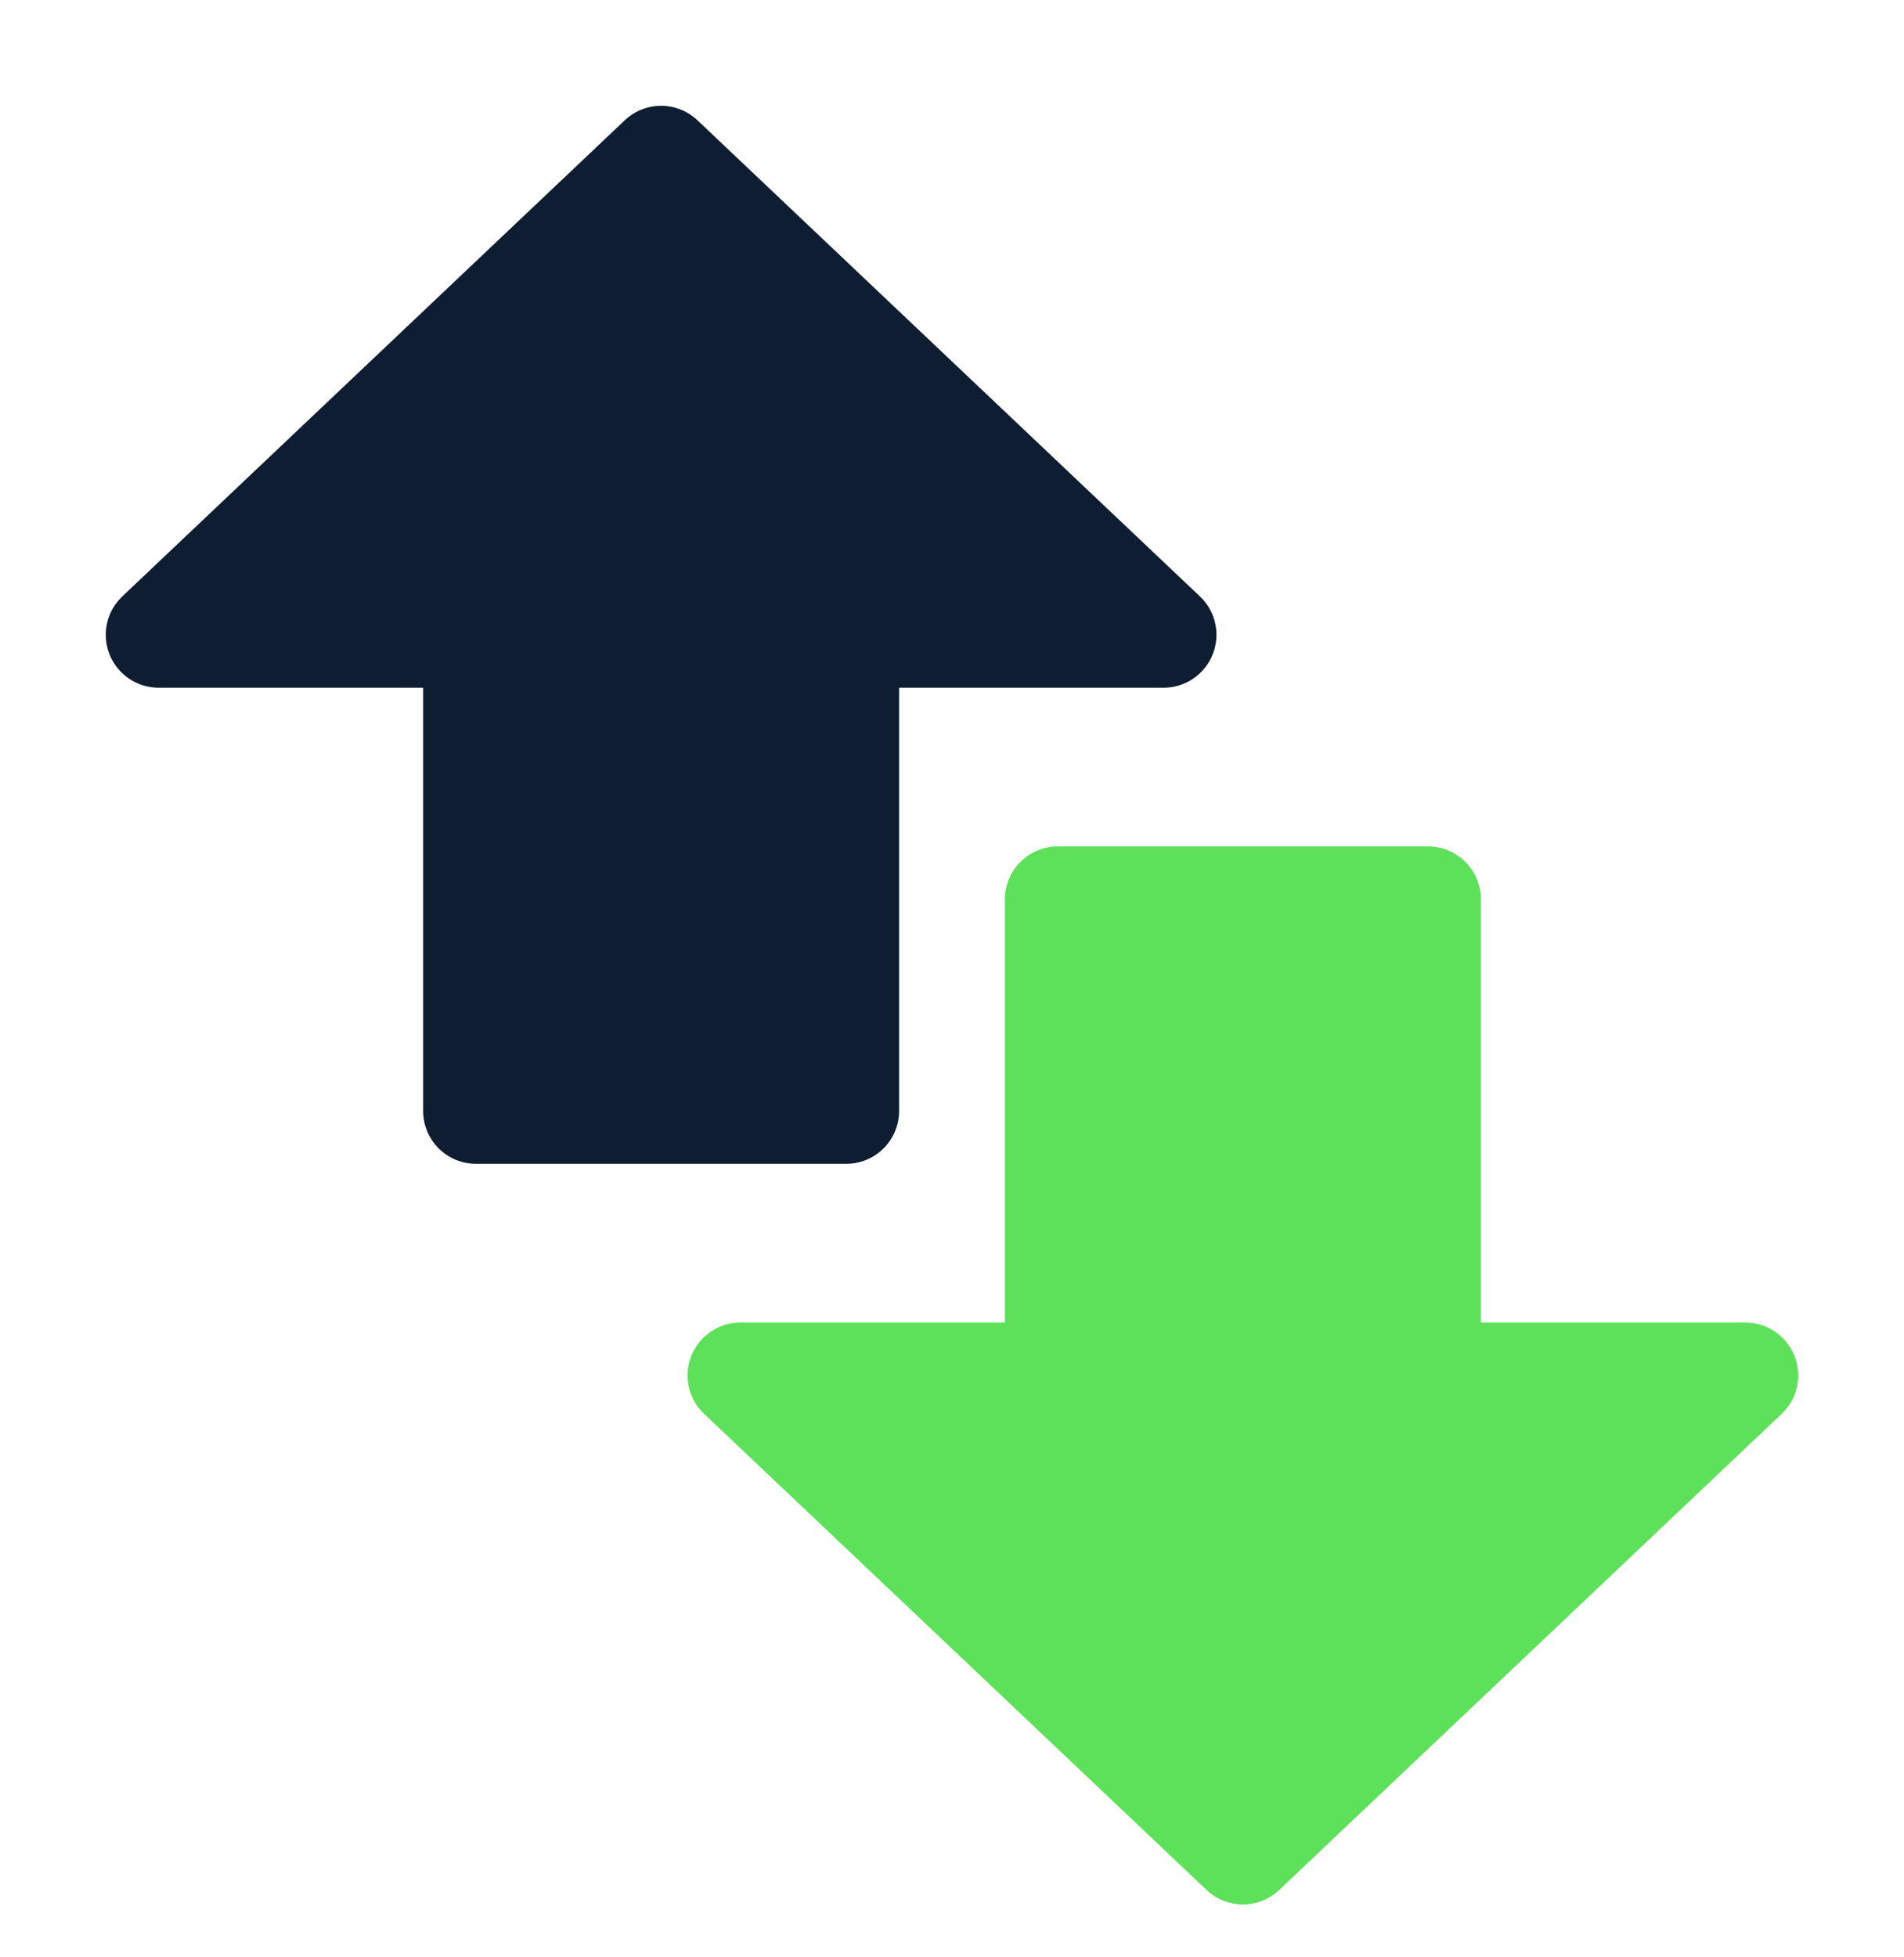<svg width="36" height="37" viewBox="0 0 36 37" fill="none" xmlns="http://www.w3.org/2000/svg">
<g id="online">
<g id="Group 6626">
<path id="Vector" d="M3 12L12.5 3L22 12H16V21H9V12H3Z" fill="#0E1D31" stroke="#0E1D31" stroke-width="2" stroke-linecap="round" stroke-linejoin="round"/>
<path id="Vector_2" d="M33 26L23.5 35L14 26L20 26L20 17L27 17L27 26L33 26Z" fill="#5EE15A" stroke="#5EE15A" stroke-width="2" stroke-linecap="round" stroke-linejoin="round"/>
</g>
</g>
</svg>
